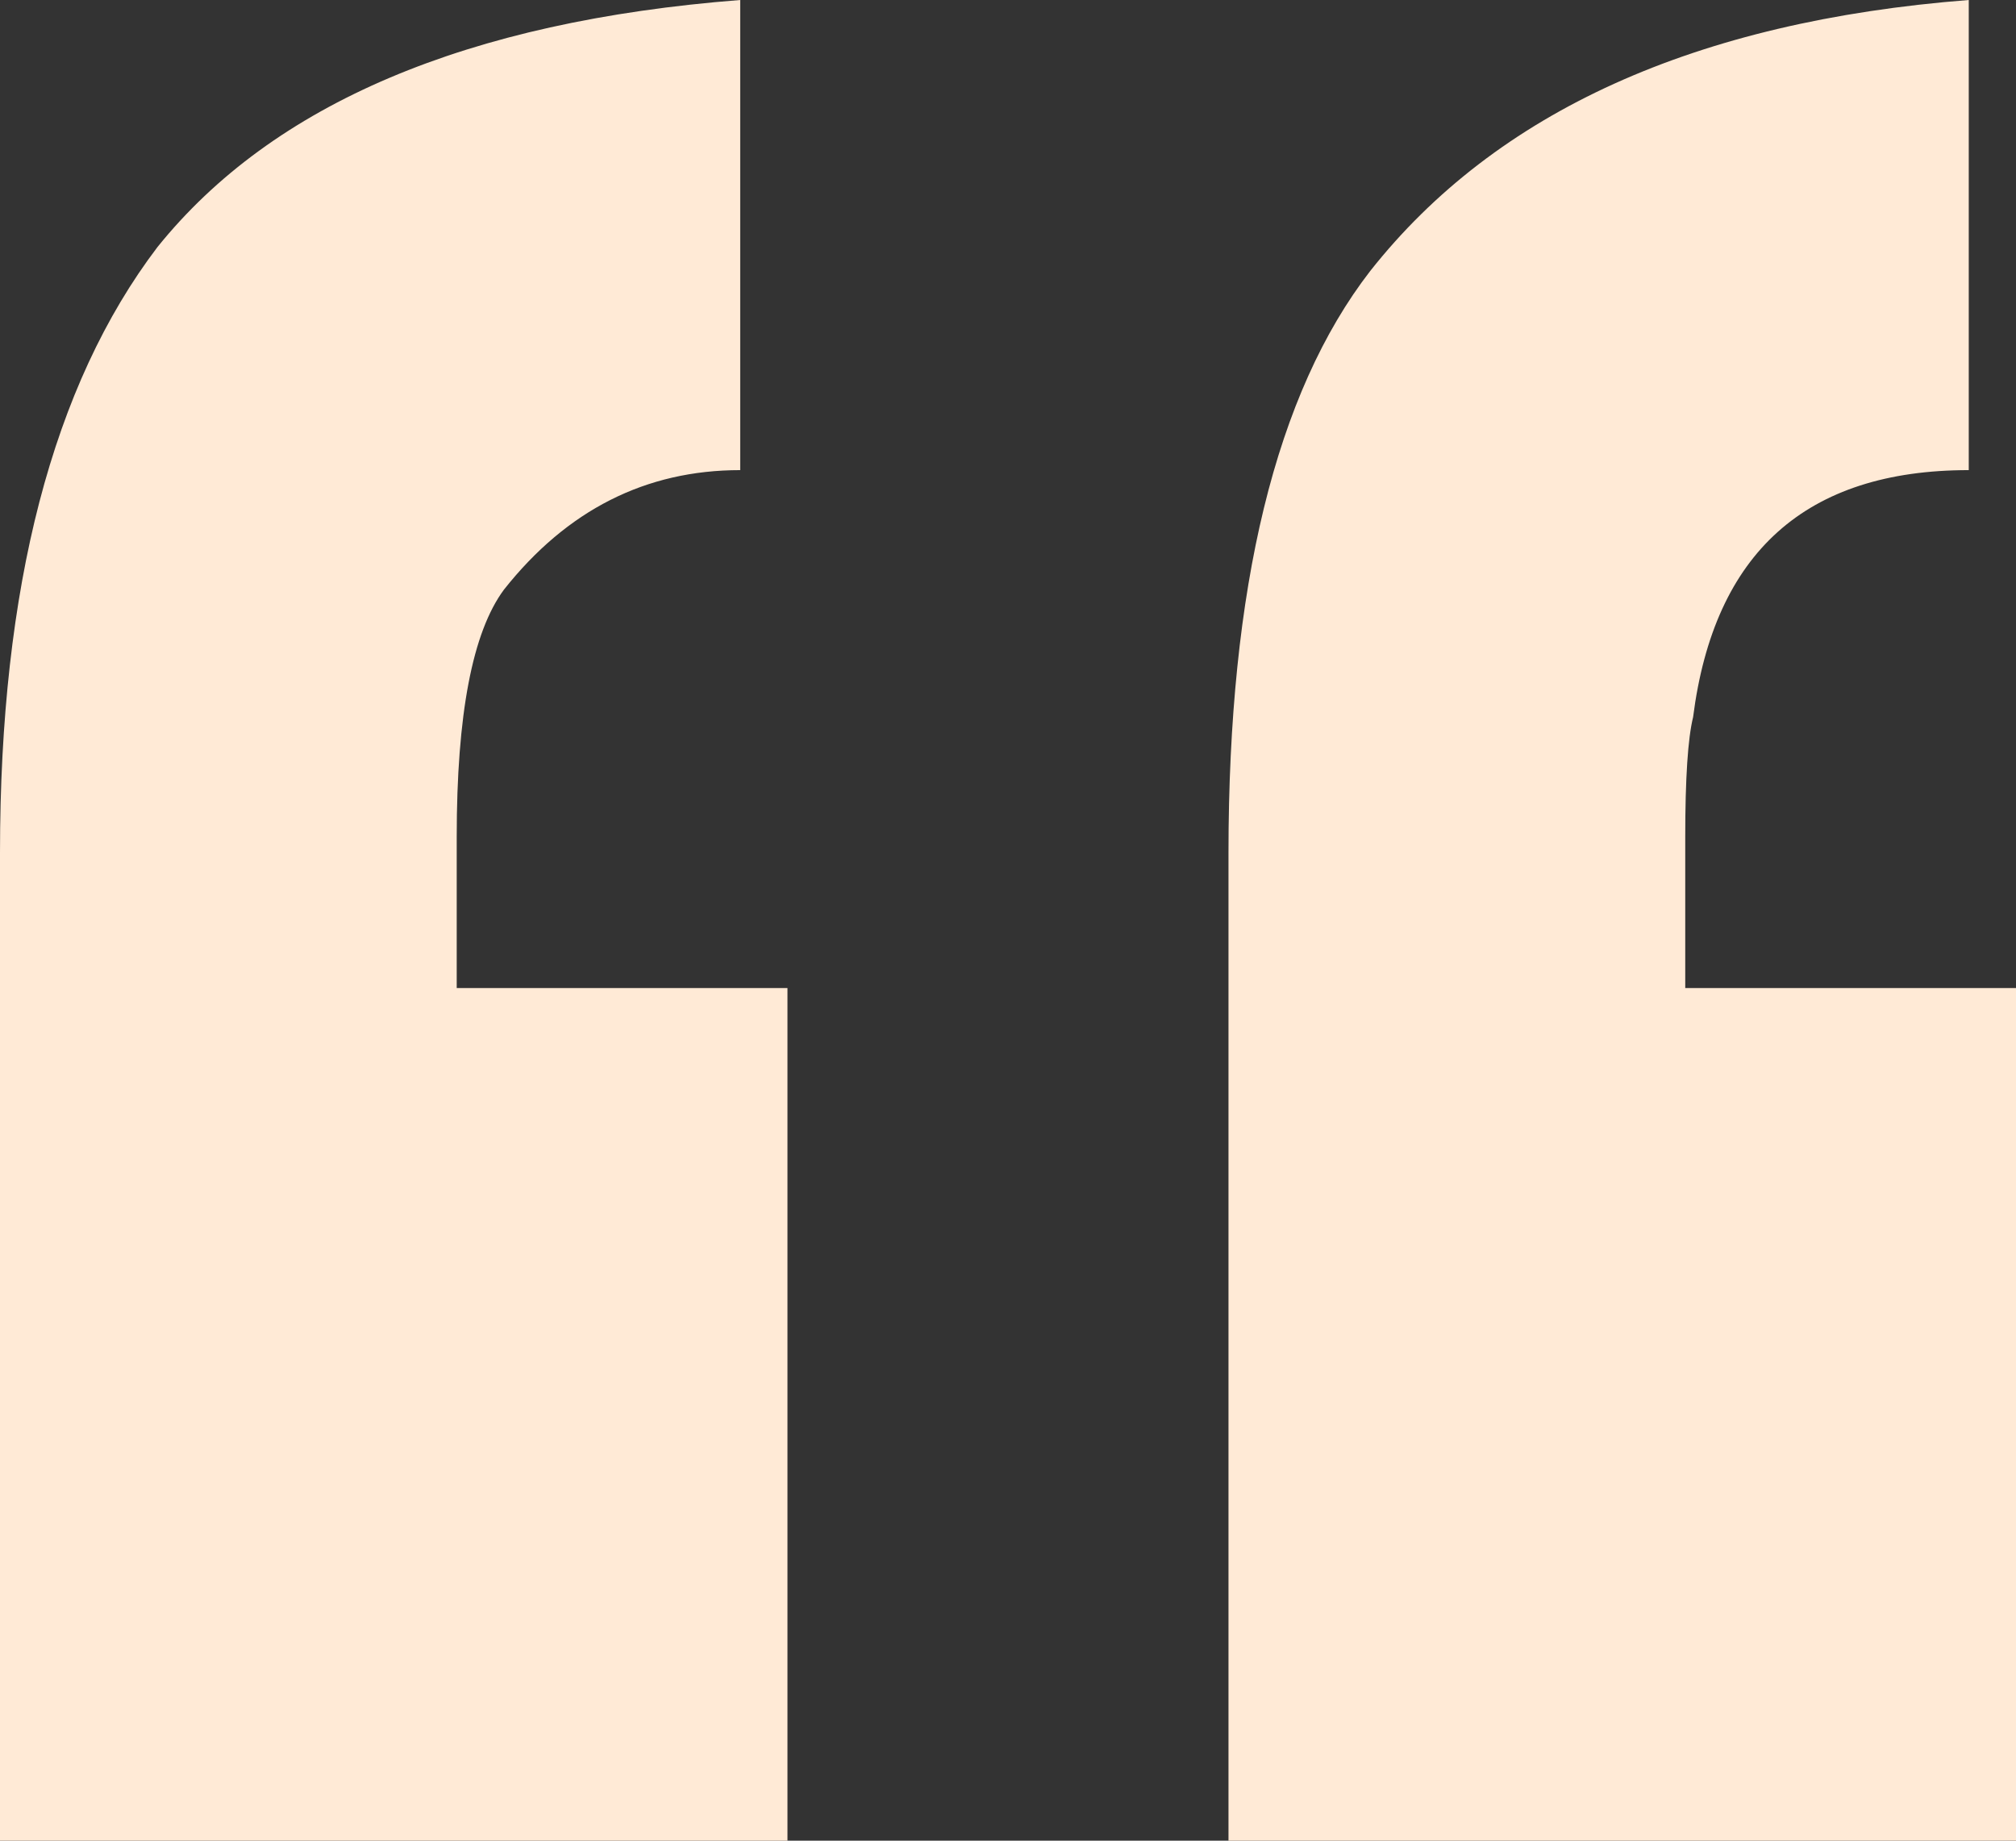 <svg xmlns="http://www.w3.org/2000/svg" width="46" height="42" fill="none" viewBox="0 0 46 42"><rect x="0" y="0" width="46" height="42" fill="#333333" stroke="none"/><path fill="#FFEAD6" d="M17.969 42H0V19.455C0 13.394 1.198 8.788 3.594 5.636 6.229 2.364 10.662.485 16.89 0v10.727c-2.157 0-3.953.91-5.391 2.727-.719.97-1.078 2.849-1.078 5.637v3.454h7.547V42ZM46 42H28.031V19.455c0-6.061 1.078-10.485 3.235-13.273C34.14 2.545 38.693.485 44.922 0v10.727c-3.714 0-5.81 1.88-6.29 5.637-.119.485-.179 1.394-.179 2.727v3.454H46V42Z"/></svg>